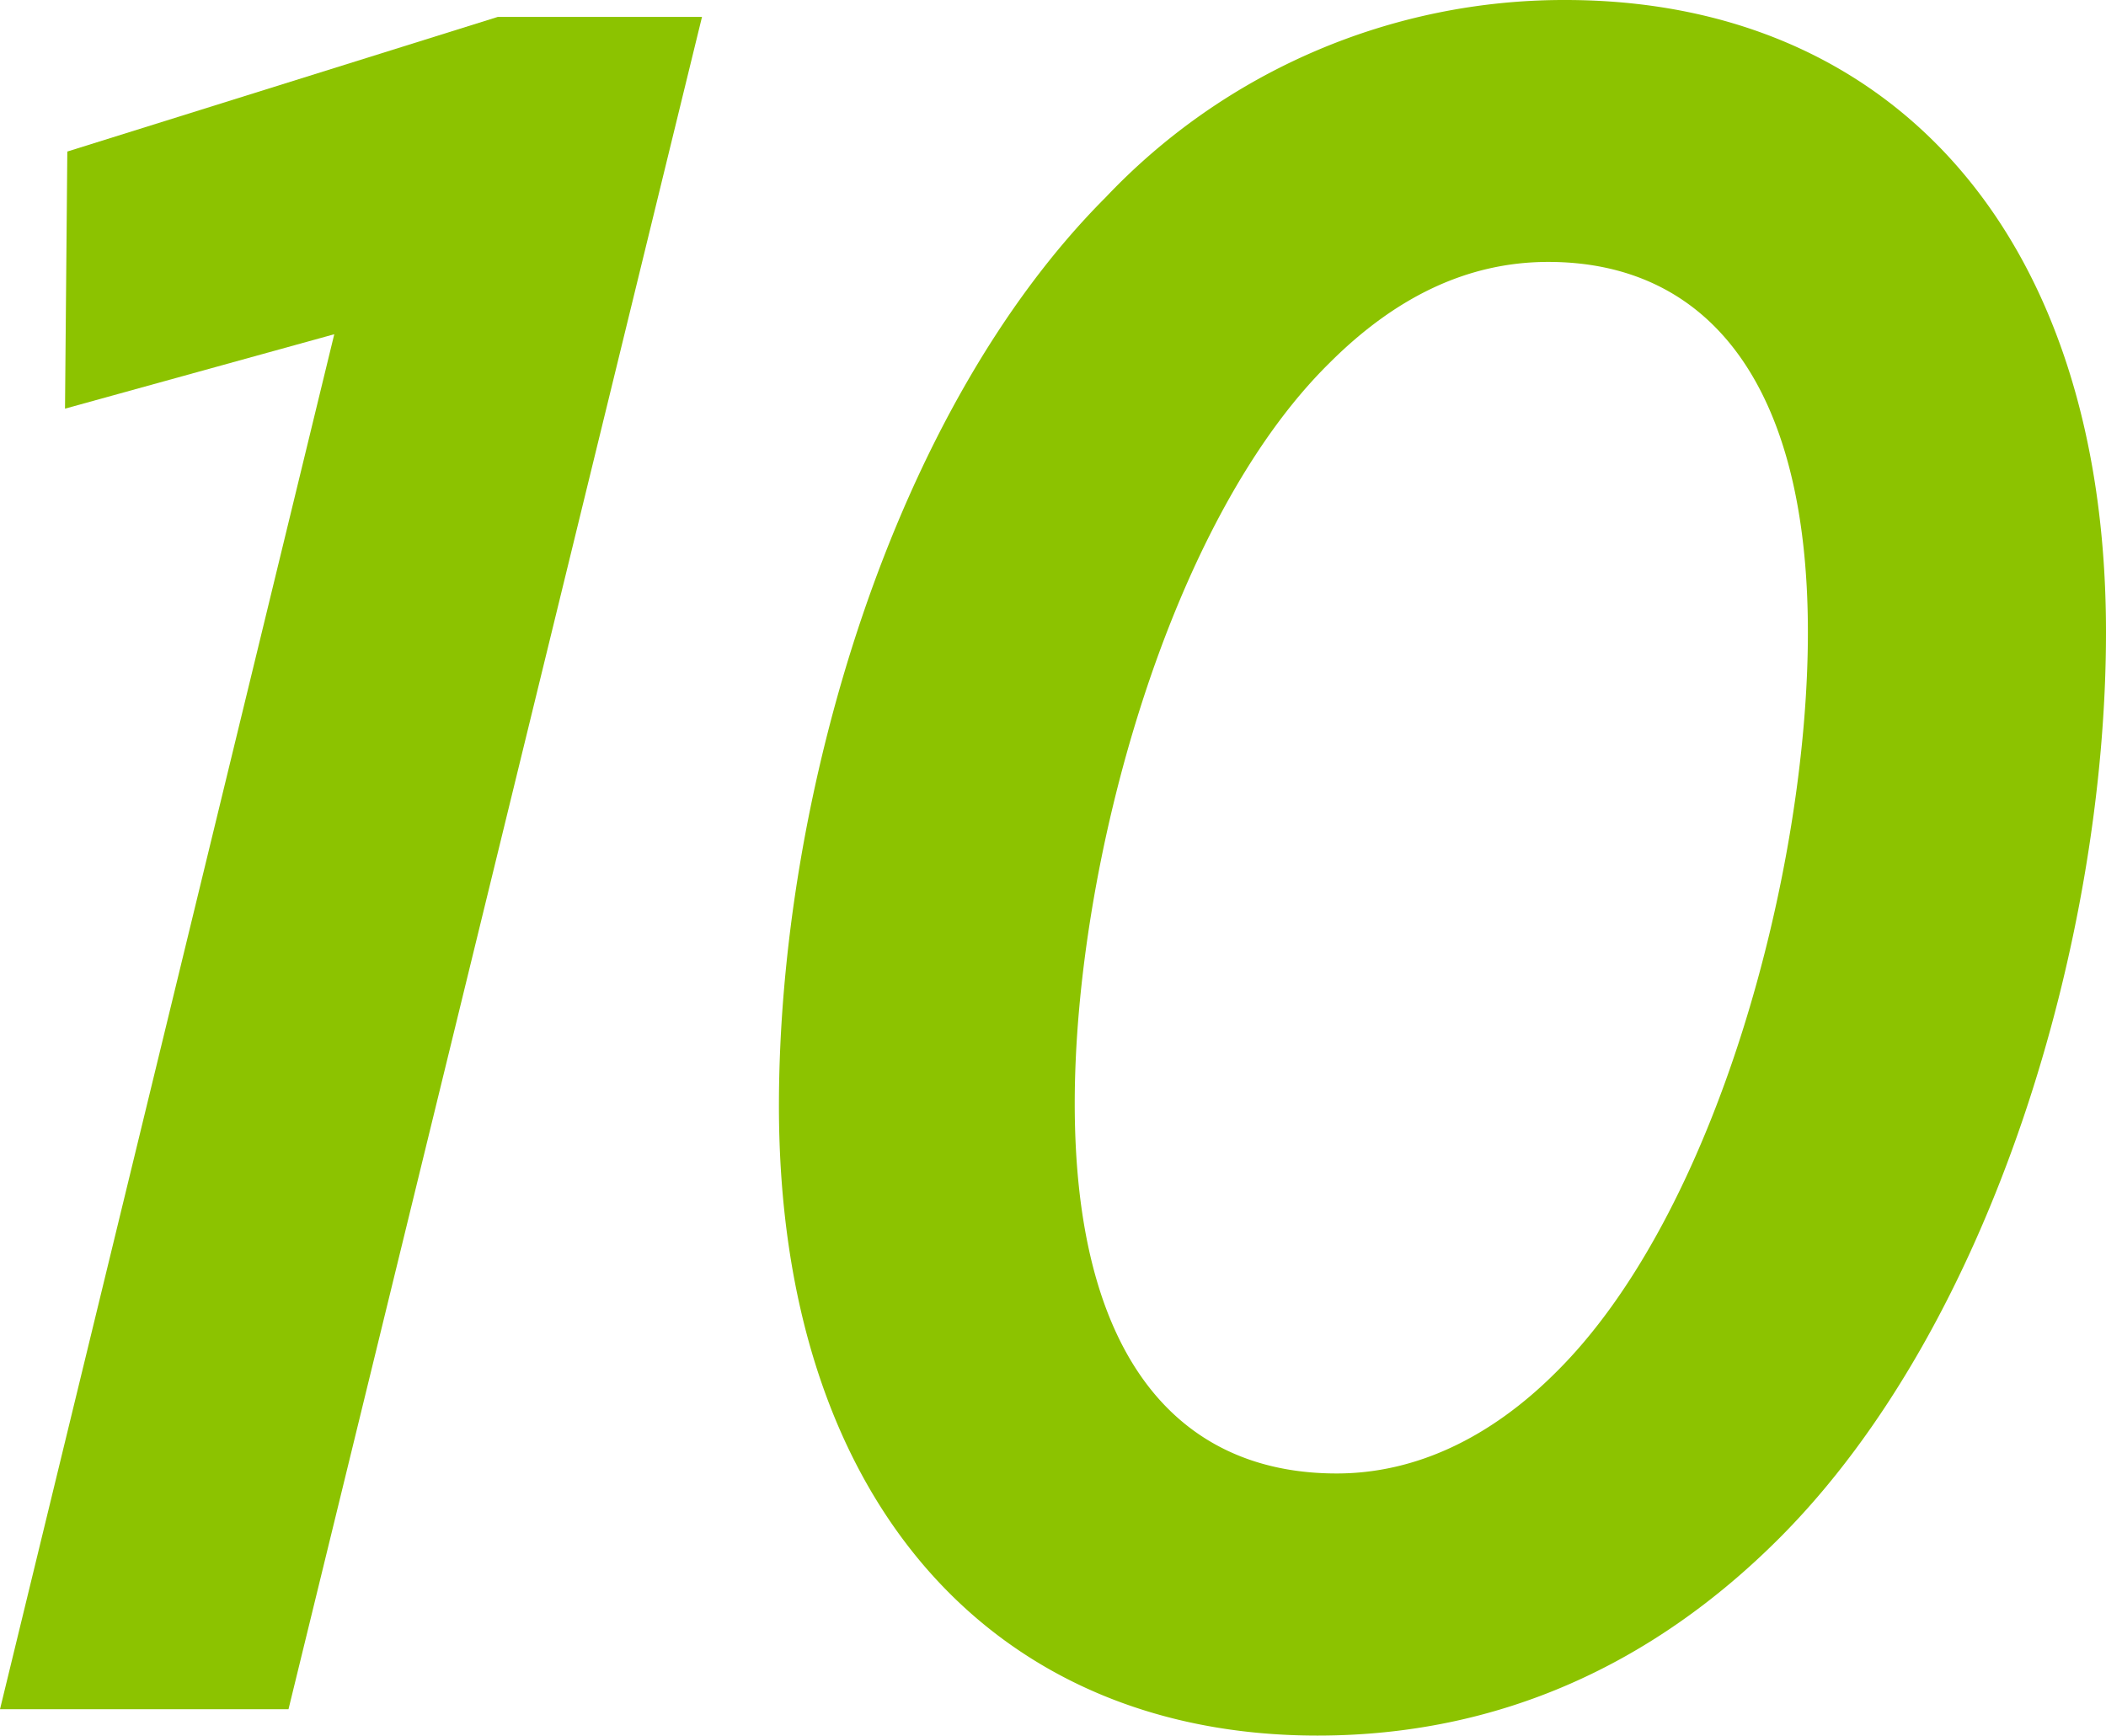 <svg xmlns="http://www.w3.org/2000/svg" viewBox="0 0 109.5 90.25"><defs><style>.cls-1{fill:#8cc300;}</style></defs><g id="レイヤー_2" data-name="レイヤー 2"><g id="要素"><path class="cls-1" d="M17.38,17.38l-14,3.87L3.5,7.88l22.38-7H36.5L15,88.88H0Z"/><path class="cls-1" d="M109.5,32.88c0,15.87-5.88,36-17,47.12C86,86.5,78,90.25,68.5,90.25c-16.88,0-28-12.25-28-32.75,0-16,5.88-36.12,17-47.25A32.8,32.8,0,0,1,81.38,0C98.38,0,109.5,12.25,109.5,32.88ZM80.88,71.38C89.25,63.12,94,45.25,94,32.88c0-13-5.25-19.26-13.5-19.26-4.25,0-8,1.88-11.38,5.26C60.75,27.12,55.88,45,55.88,57.38c0,13,5.24,19.24,13.62,19.24C73.62,76.62,77.5,74.75,80.88,71.38Z"/></g></g></svg>